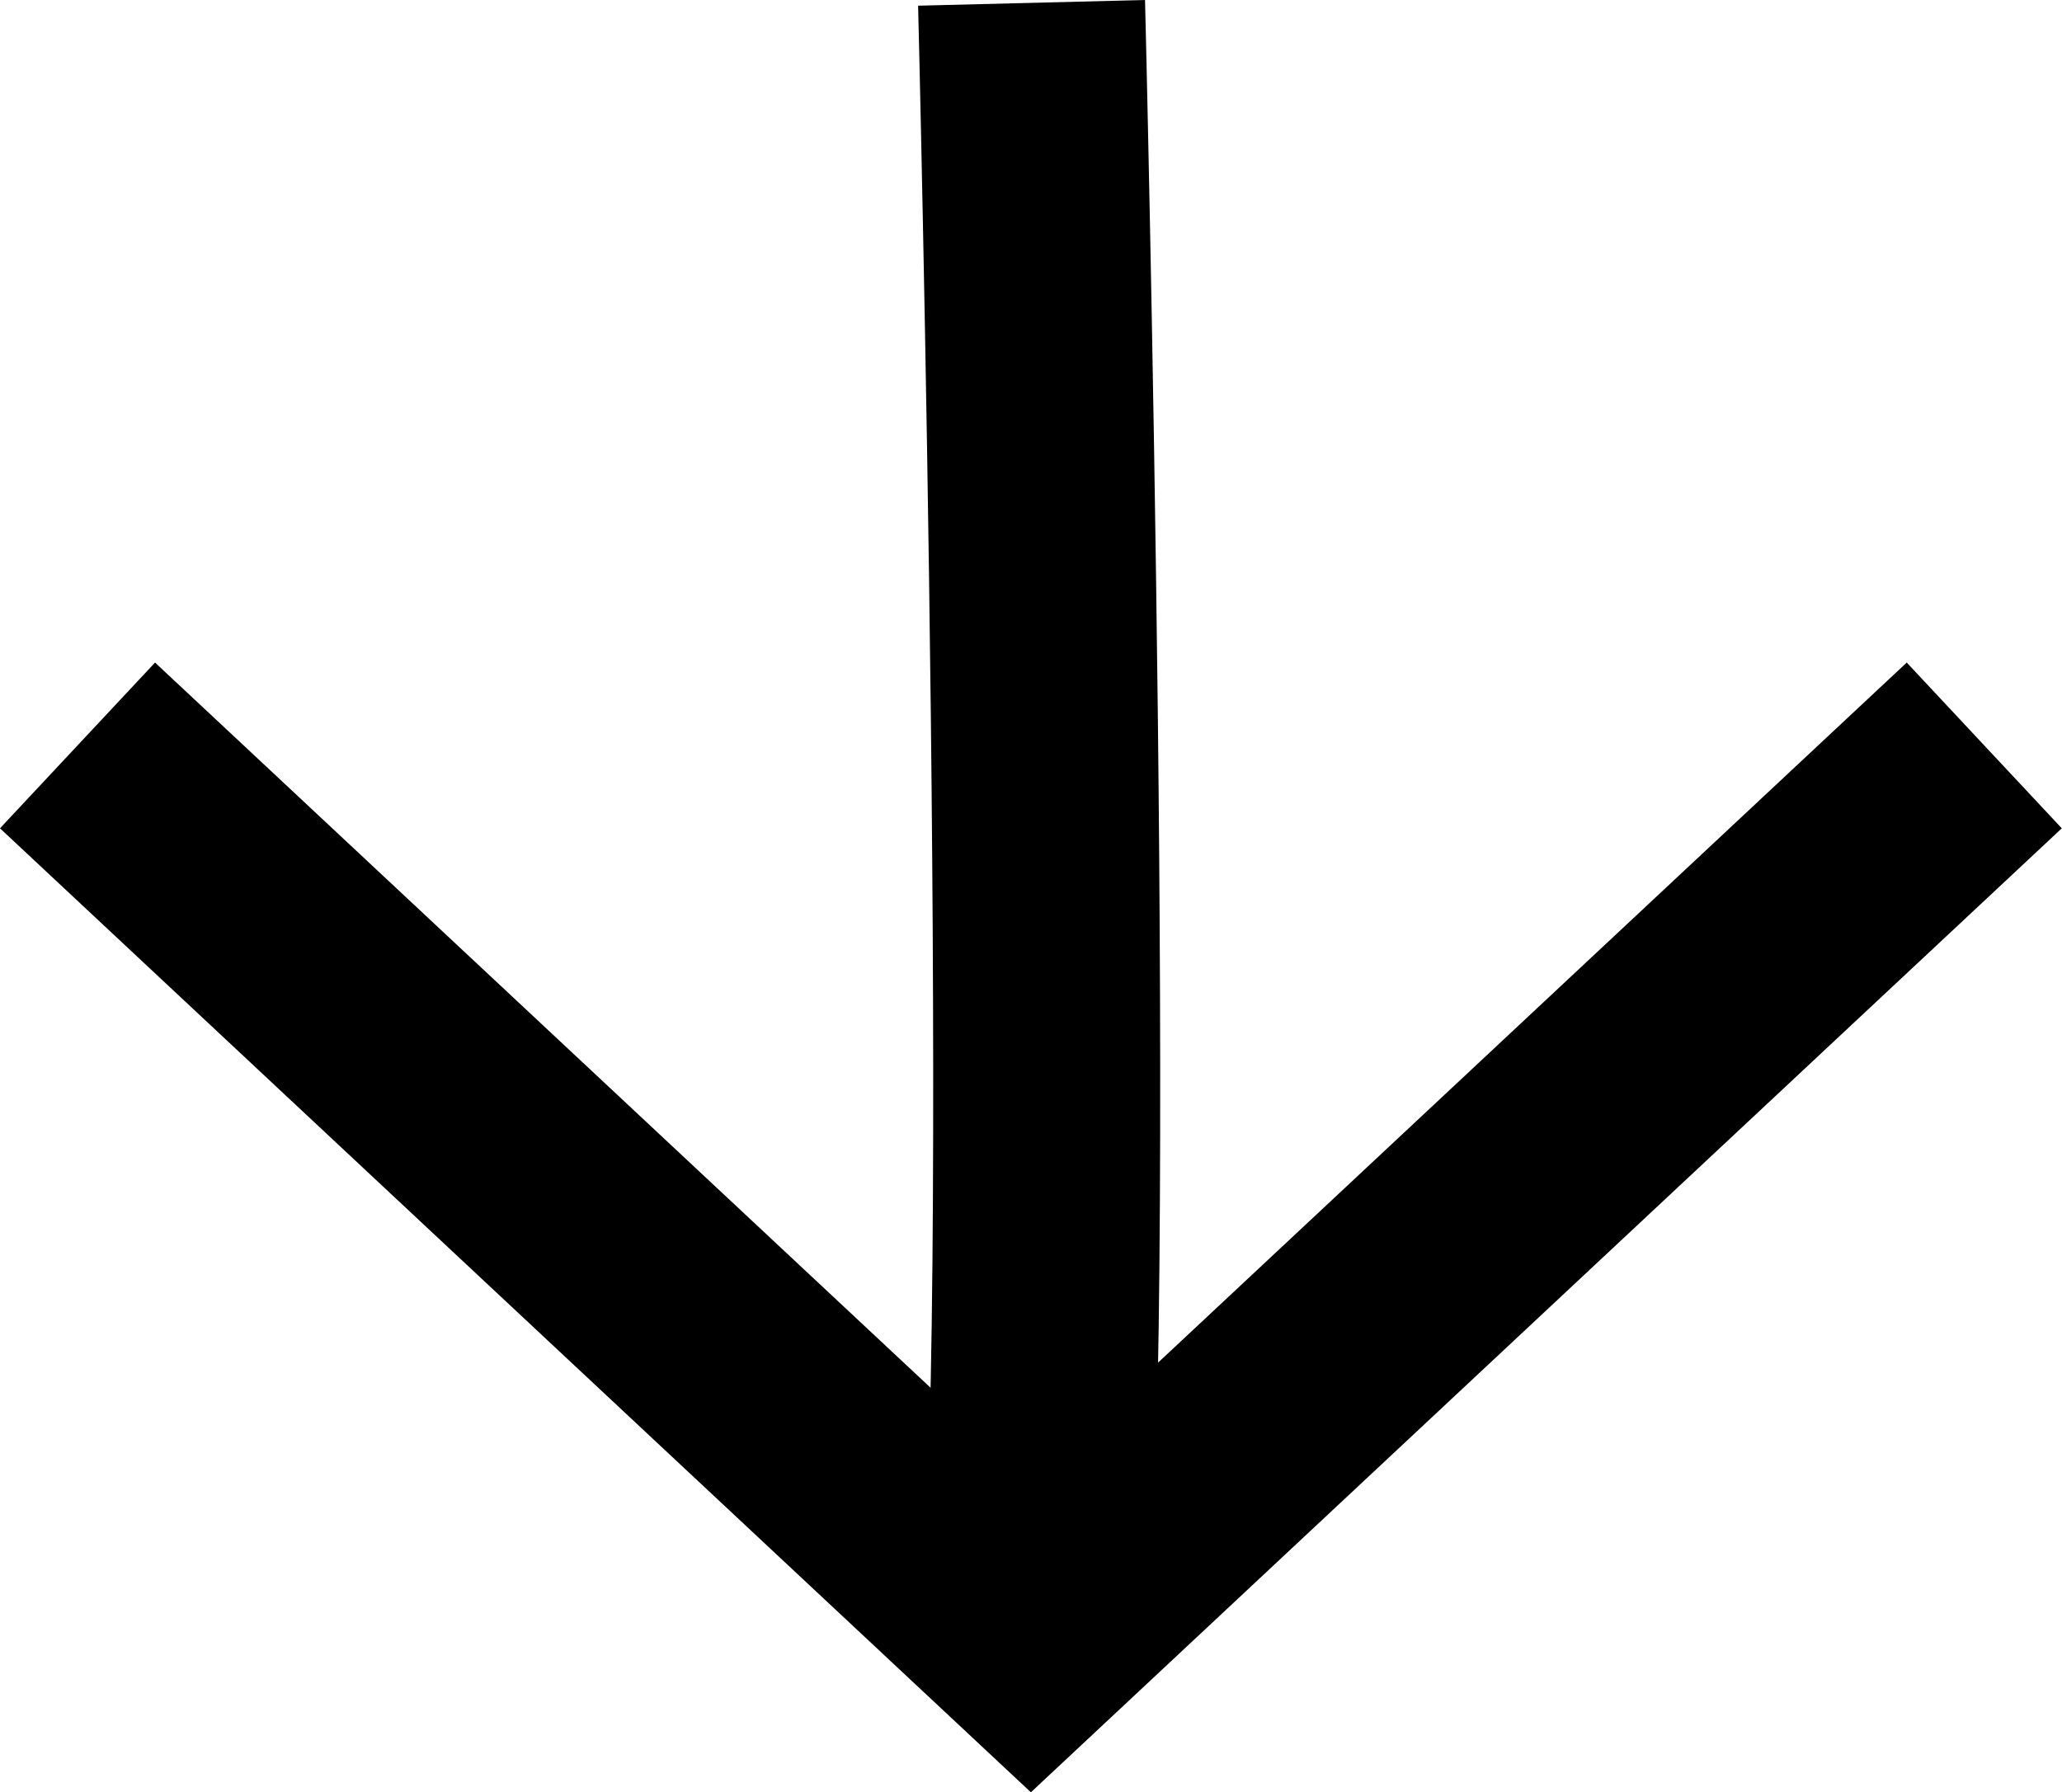 <svg xmlns="http://www.w3.org/2000/svg" width="18.168" height="15.794" viewBox="0 0 18.168 15.794">
  <g id="Grupo_31" data-name="Grupo 31" transform="translate(17.485 0.025) rotate(90)">
    <g id="Grupo_5" data-name="Grupo 5" transform="translate(0 16.802) rotate(-90)">
      <path id="Caminho_4" data-name="Caminho 4" d="M0,0,8.4,7.856,16.8,0" transform="translate(0 6.544)" fill="none" stroke="#000" stroke-width="2"/>
      <path id="Caminho_5" data-name="Caminho 5" d="M0,14.4C.3,11.952,0,0,0,0" transform="translate(8.406)" fill="none" stroke="#000" stroke-width="2"/>
    </g>
  </g>
</svg>
